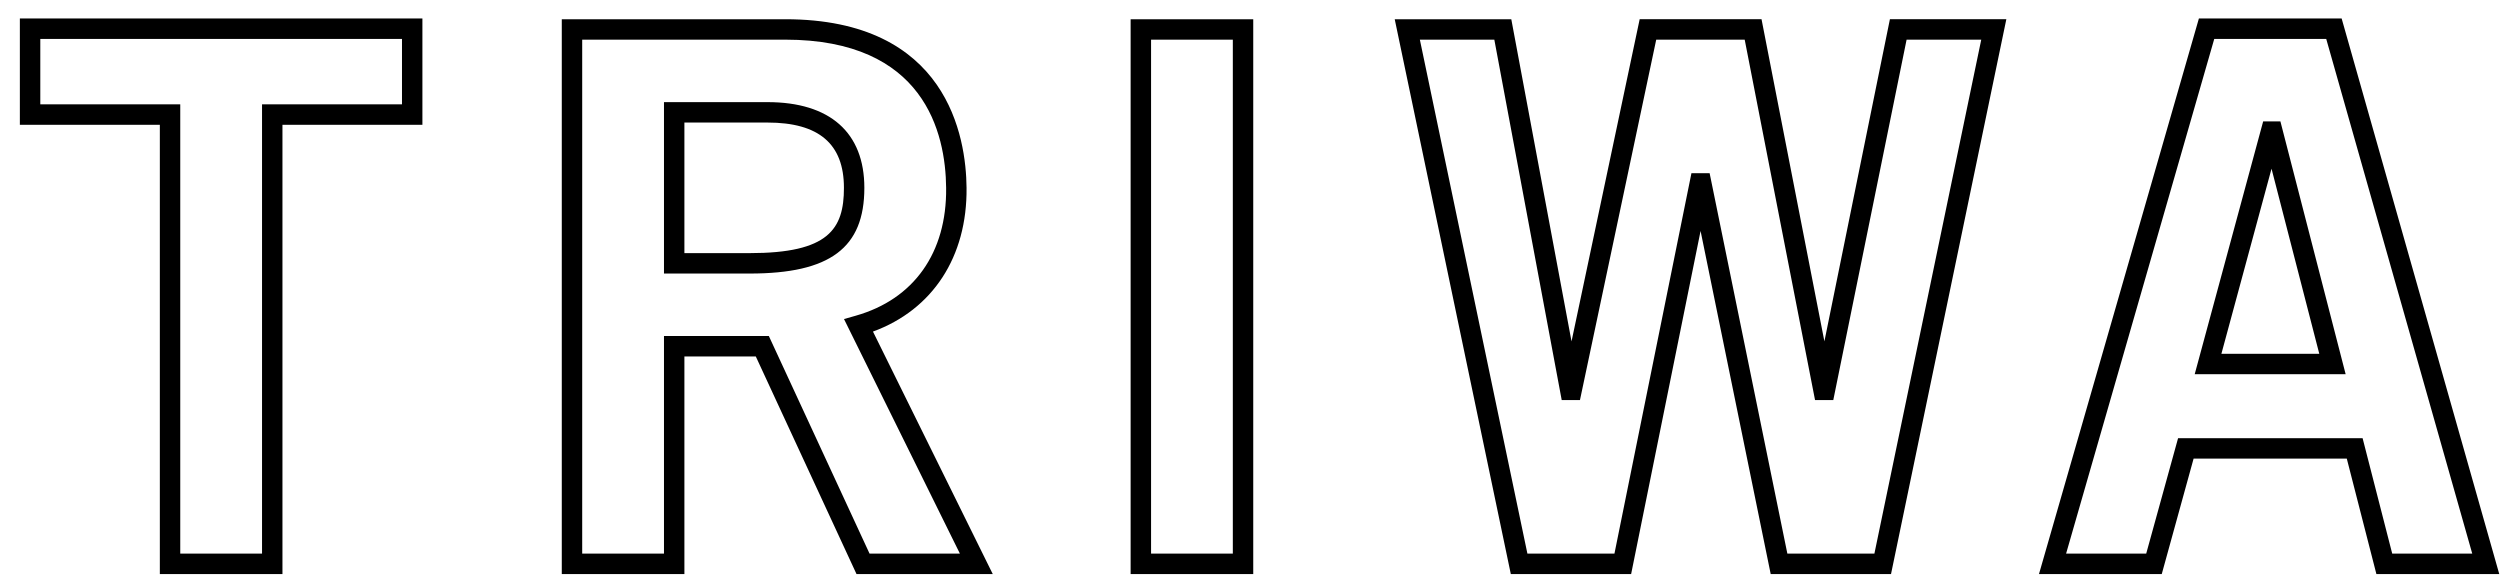 <svg width="108" height="25" viewBox="0 0 108 25" fill="none" xmlns="http://www.w3.org/2000/svg">
<path id="Vector" d="M7.787 23.917H11.32V4.508H17.366V1.681H1.741V4.508H7.787V23.917ZM12.202 24.799H6.905V5.39H0.858V0.799H18.248V5.39H12.202V24.799ZM29.566 10.935H32.388C35.792 10.935 36.458 9.901 36.458 8.115C36.458 6.217 35.378 5.294 33.156 5.294H29.566V10.935ZM32.388 11.817H28.684V4.412H33.156C35.854 4.412 37.34 5.727 37.34 8.115C37.34 10.71 35.859 11.817 32.388 11.817ZM37.565 23.917H41.468L36.461 13.783L36.97 13.638C39.482 12.925 40.904 10.914 40.873 8.12C40.852 5.726 39.923 1.713 33.924 1.713H25.151V23.917H28.684V14.516H33.214L37.565 23.917ZM42.887 24.799H37.001L32.65 15.398H29.566V24.799H24.269V0.831H33.924C40.937 0.831 41.736 5.922 41.755 8.111C41.788 11.096 40.287 13.382 37.712 14.324L42.887 24.799ZM49.726 23.917H53.258V1.713H49.726V23.917ZM54.14 24.799H48.843V0.831H54.14V24.799ZM77.214 23.917H80.974L85.59 1.713H82.365L79.198 17.284H78.41L75.371 1.713H71.549L68.254 17.284H67.466L64.555 1.713H61.338L65.984 23.917H69.744L73.07 7.482H73.856L77.214 23.917ZM81.692 24.799H76.494L73.465 9.977L70.465 24.799H65.267L60.252 0.831H65.288L67.89 14.748L70.834 0.83H76.098L78.814 14.747L81.644 0.83H86.674L81.692 24.799ZM95.964 15.284H100.193L98.13 7.288L95.964 15.284ZM101.332 16.166H94.811L97.769 5.243H98.513L101.332 16.166ZM103.344 23.917H106.801L100.493 1.681H95.656L89.255 23.917H92.716L94.093 18.929H102.064L103.344 23.917ZM107.968 24.799H102.66L101.381 19.811H94.764L93.388 24.799H88.084L94.992 0.799H101.159L107.968 24.799Z" fill="#EDF7F6" style="fill:#EDF7F6;fill:color(display-p3 0.929 0.969 0.965);fill-opacity:1;"/>
</svg>
